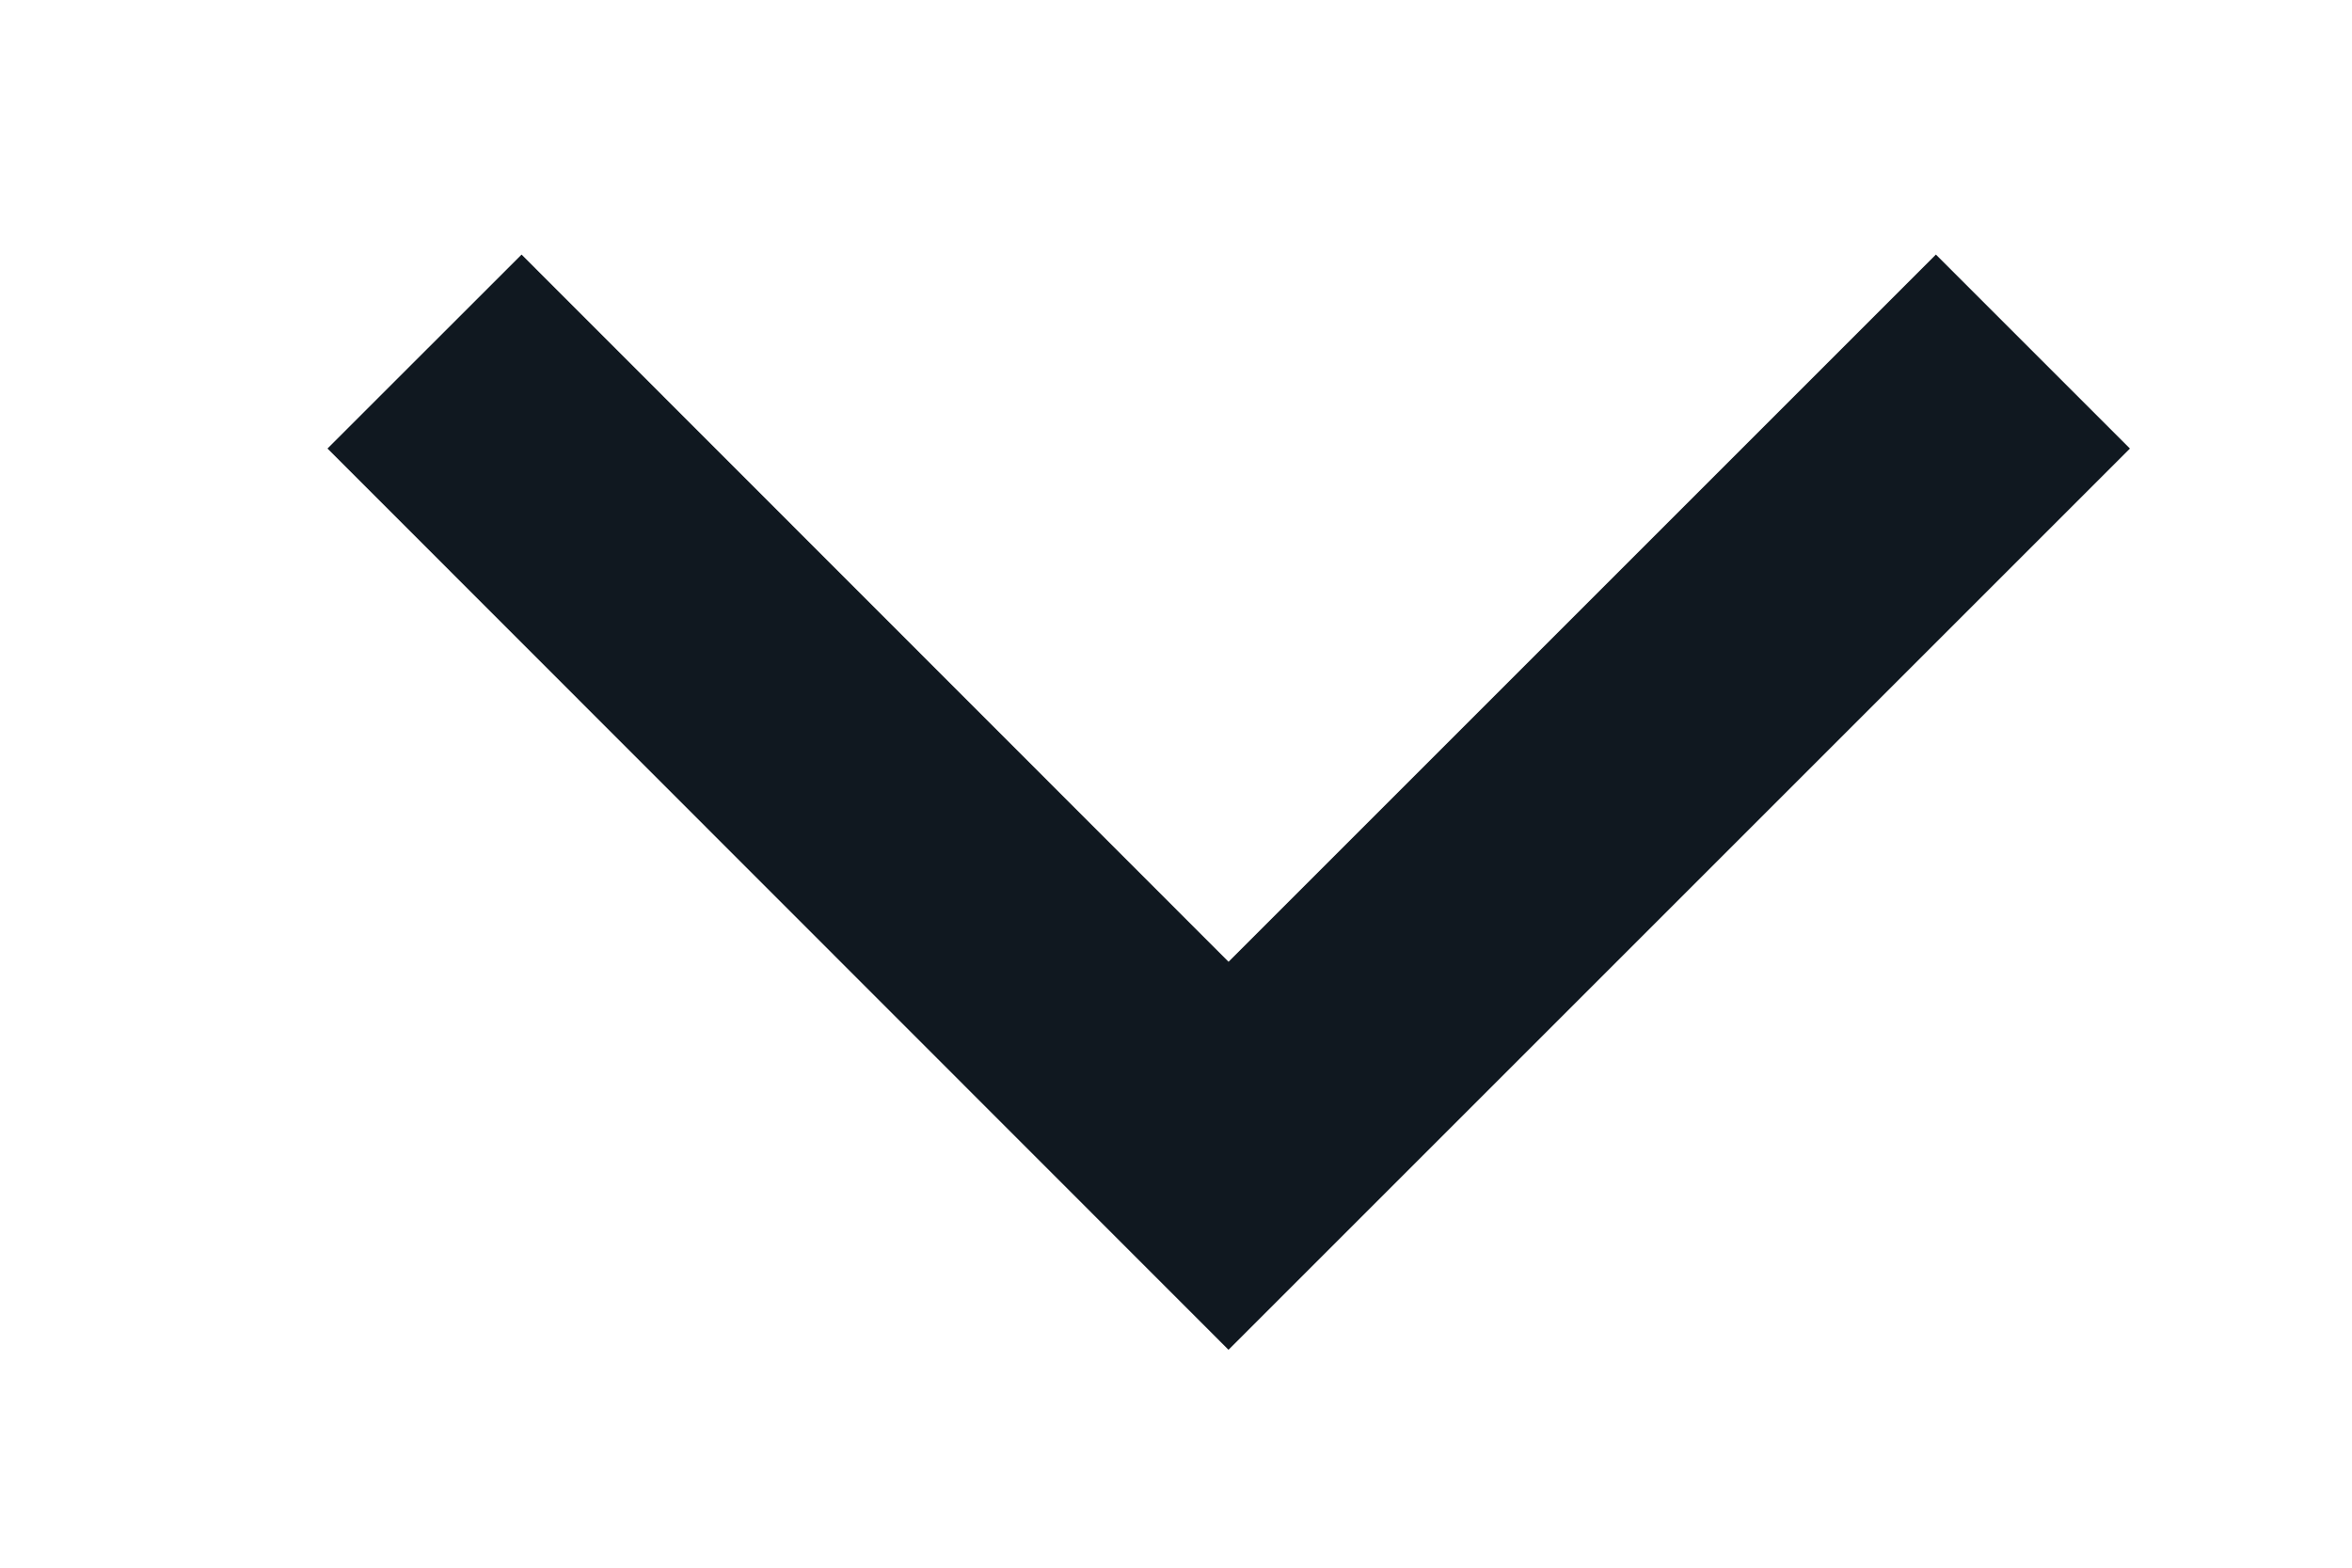 <?xml version="1.0" encoding="UTF-8"?> <svg xmlns="http://www.w3.org/2000/svg" width="6" height="4" viewBox="0 0 6 4" fill="none"> <path d="M1.083 0.897L3.134 2.949L5.186 0.897" stroke="#101820" stroke-width="0.7"></path> </svg> 